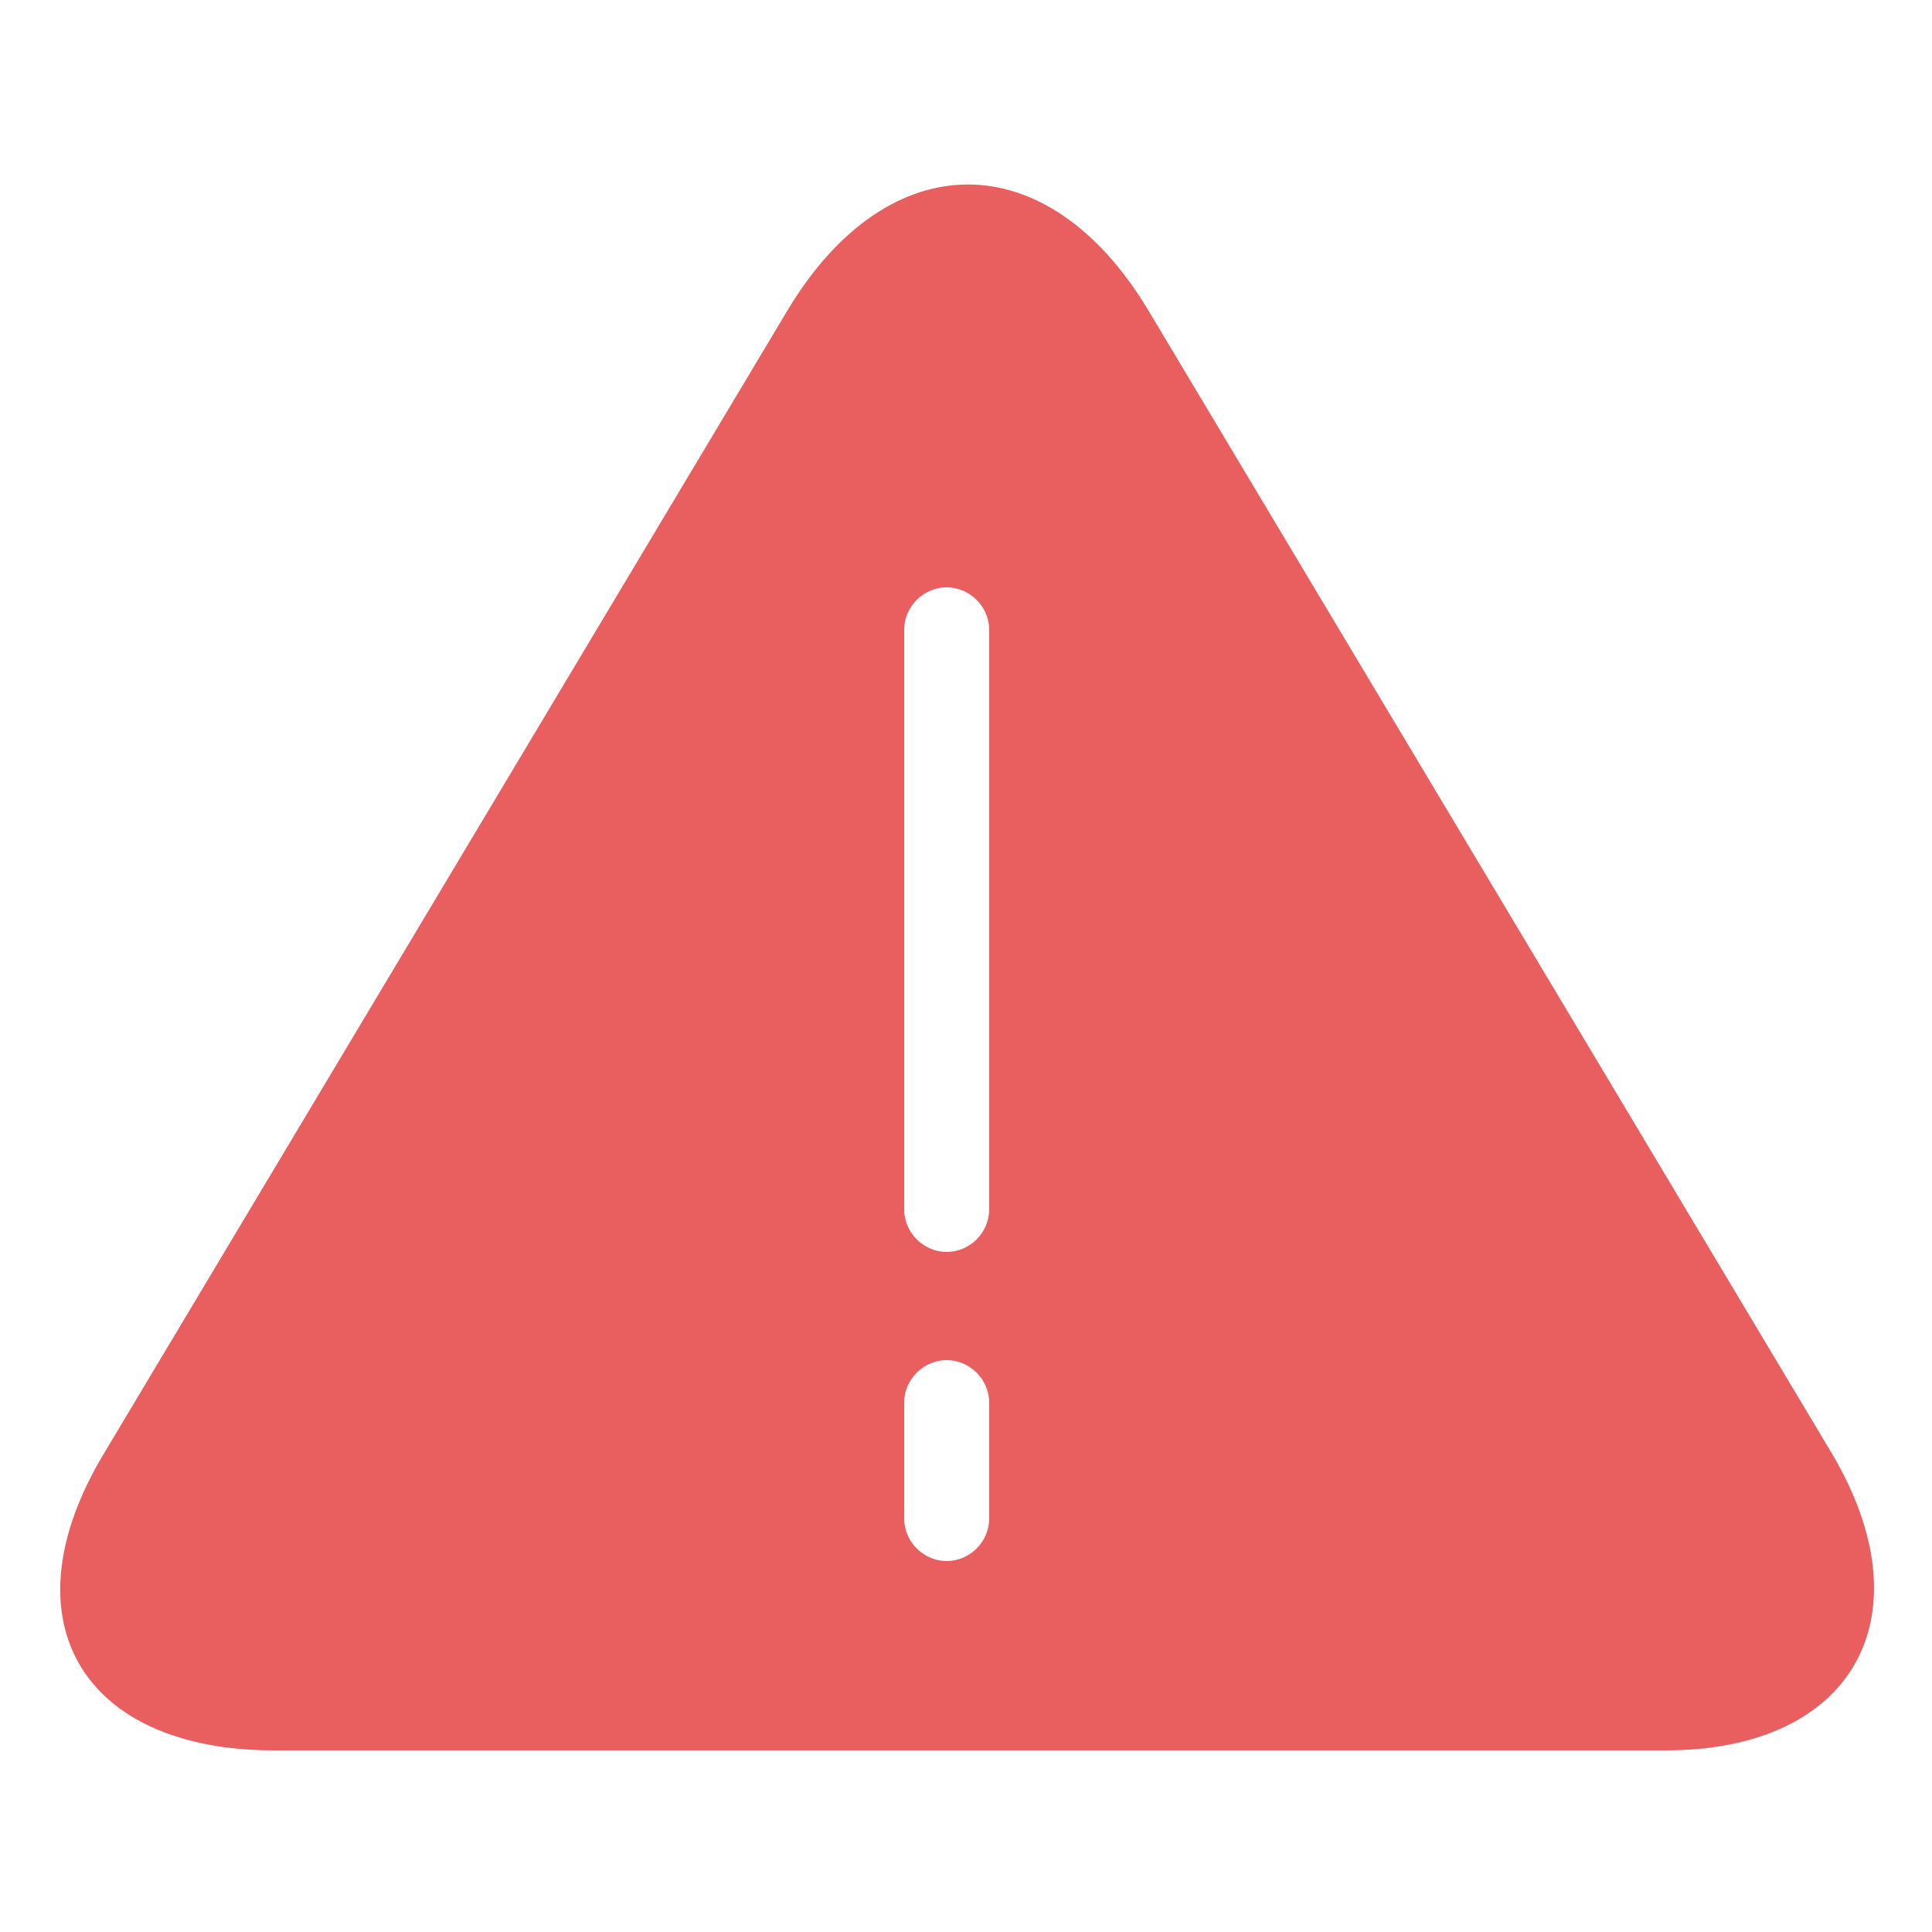 <svg width="24" height="24" viewBox="0 0 24 24" fill="none" xmlns="http://www.w3.org/2000/svg">
<g id="warn">
<path id="Vector" d="M22.752 18.048L14.256 3.84C13.008 1.776 11.04 1.776 9.792 3.84L1.296 18.048C0.048 20.112 1.008 21.744 3.408 21.744H20.688C23.04 21.744 23.952 20.064 22.752 18.048ZM12.288 18.864C12.288 19.152 12.048 19.392 11.76 19.392C11.472 19.392 11.232 19.152 11.232 18.864V17.424C11.232 17.136 11.472 16.896 11.76 16.896C12.048 16.896 12.288 17.136 12.288 17.424V18.864ZM12.288 15.024C12.288 15.312 12.048 15.552 11.76 15.552C11.472 15.552 11.232 15.312 11.232 15.024V7.824C11.232 7.536 11.472 7.296 11.76 7.296C12.048 7.296 12.288 7.536 12.288 7.824V15.024Z" fill="#E95E5E"/>
</g>
</svg>
